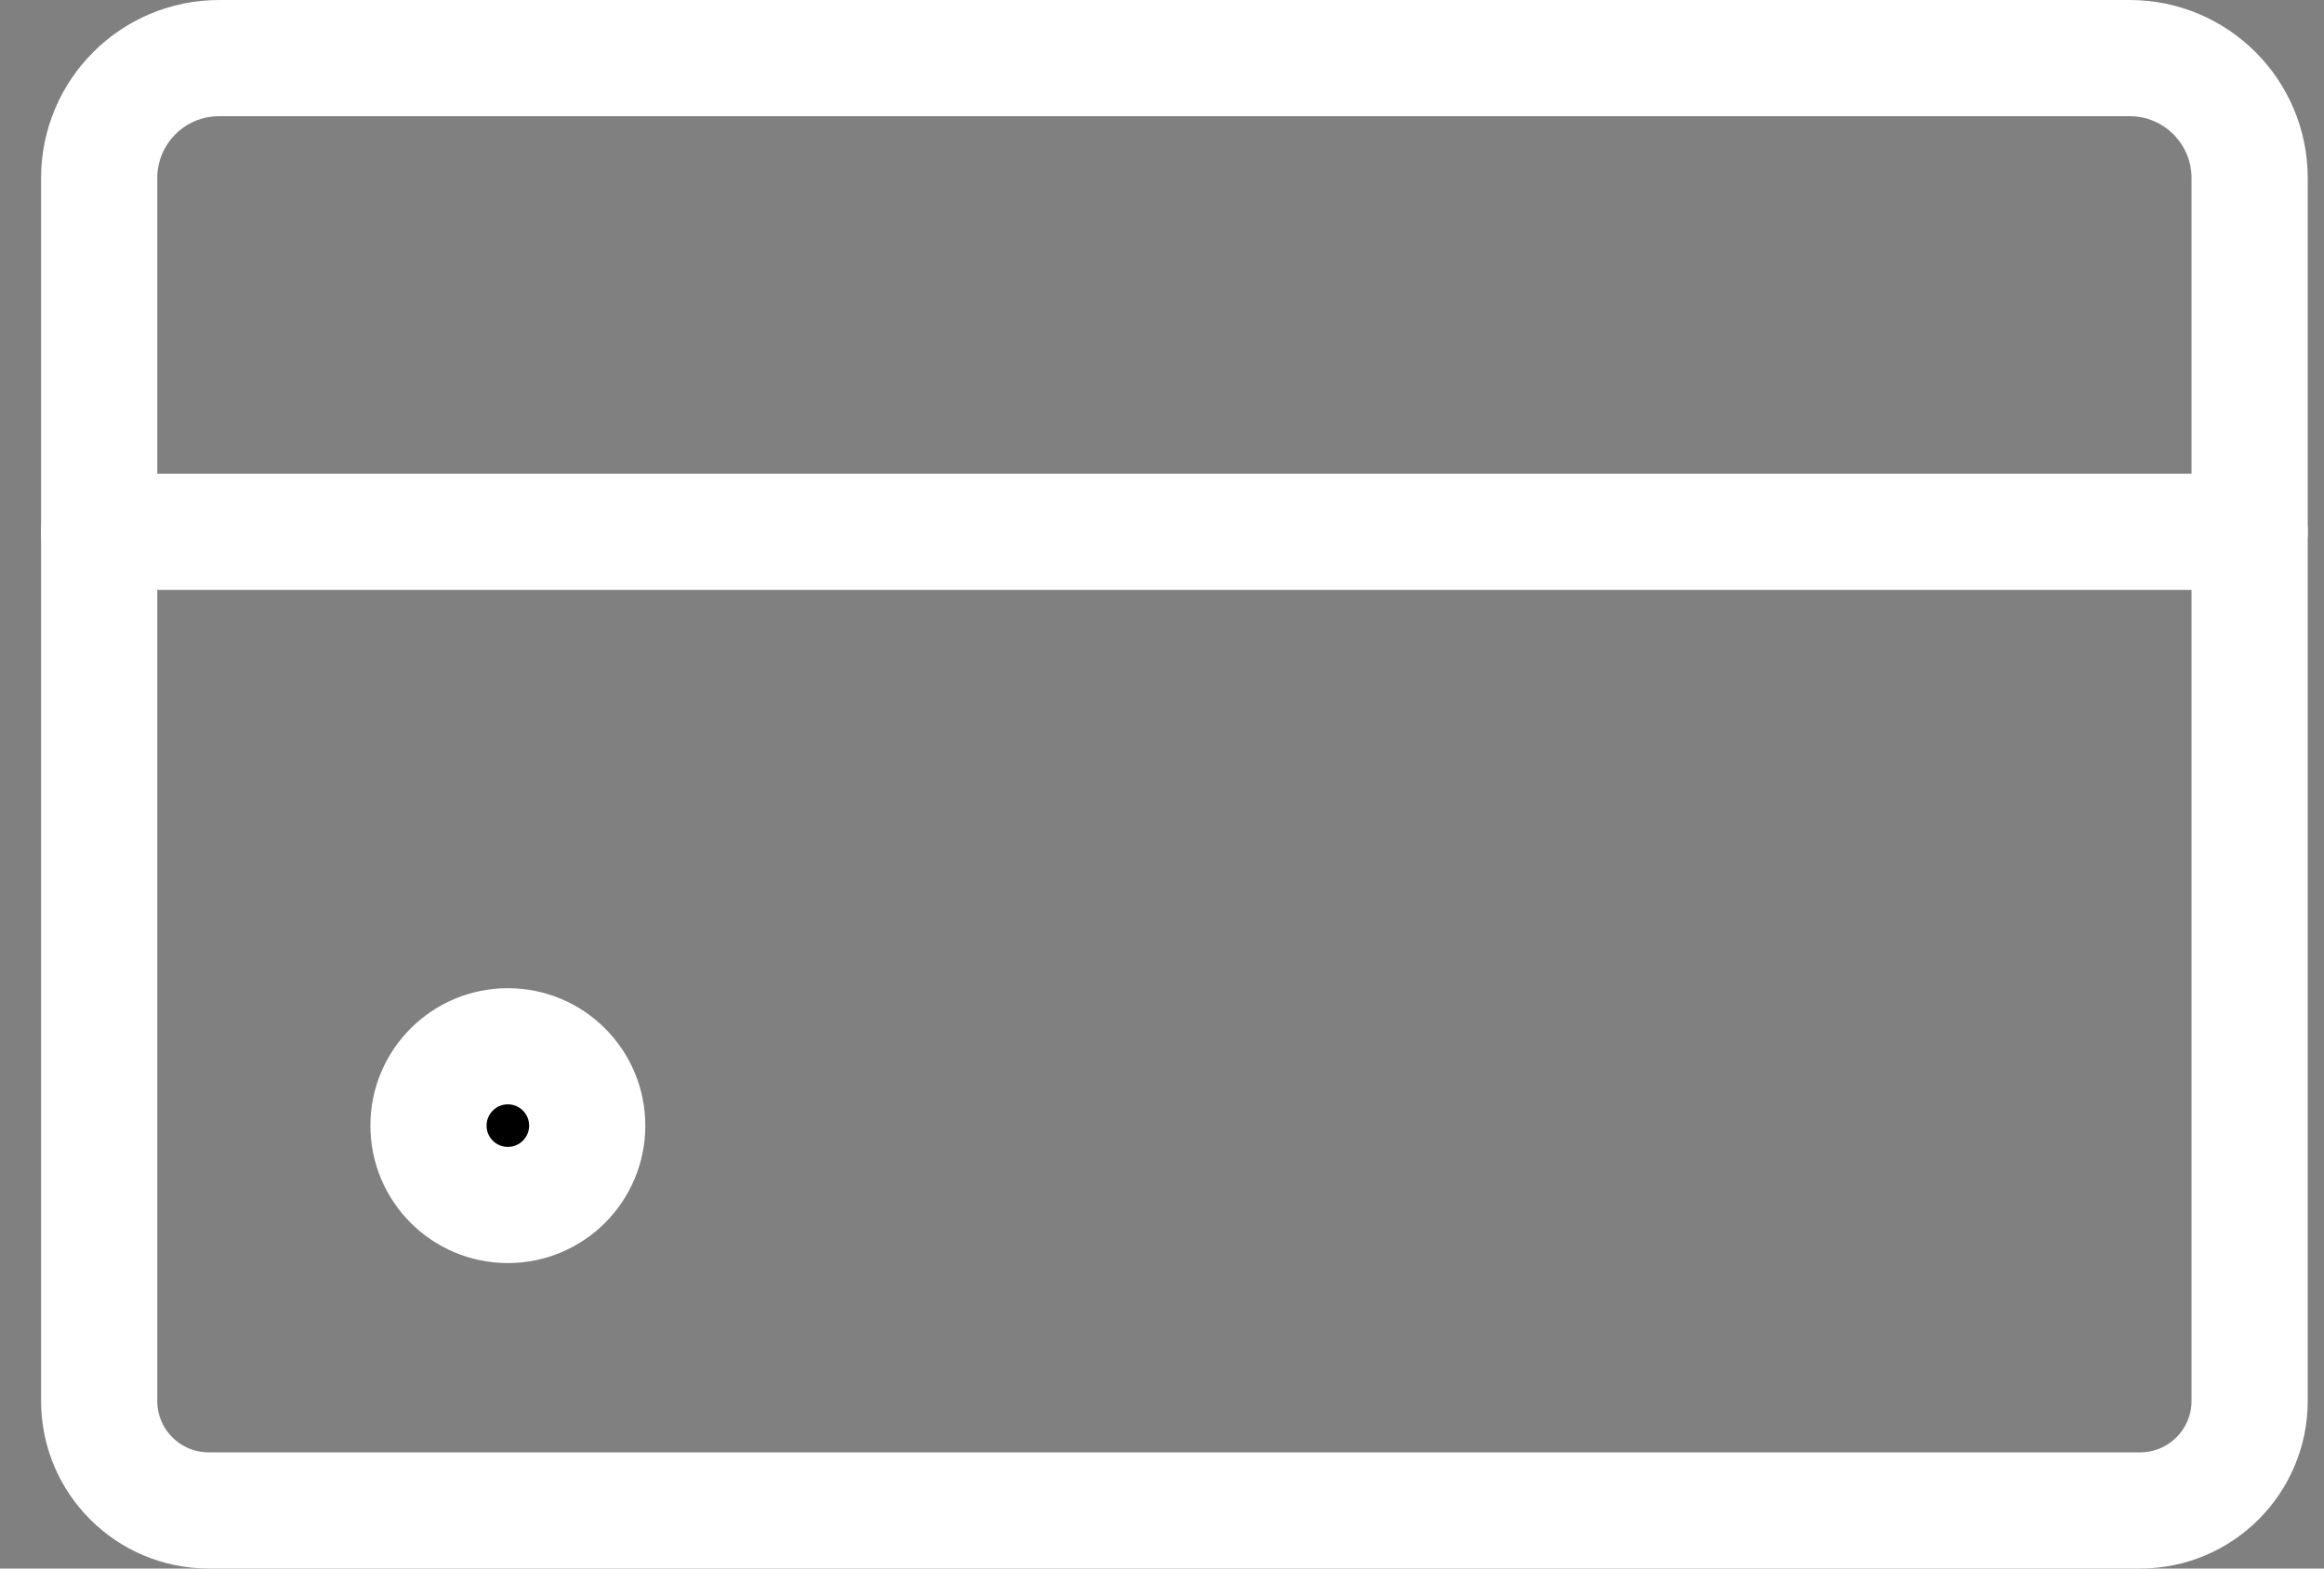 <svg width="40" height="27" viewBox="0 0 40 27" fill="none" xmlns="http://www.w3.org/2000/svg">
<rect x="0" y="0" width="40" height="27" fill="#808080" stroke="none"/>
<circle cx="8.741" cy="19.376" r="1.366" fill="black" stroke="white" stroke-width="2" stroke-linecap="round" stroke-linejoin="round"/>
<path d="M3.773 1H36.654C37.796 1 38.72 1.924 38.72 3.067V24.115C38.72 25.153 37.878 26 36.834 26H3.592C2.554 26 1.707 25.159 1.707 24.115V3.067C1.707 1.924 2.63 1 3.773 1Z" stroke="white" stroke-width="2" stroke-linecap="round" stroke-linejoin="round"/>
<path d="M1.707 9.155H38.72" stroke="white" stroke-width="2" stroke-linecap="round" stroke-linejoin="round"/>
</svg>
